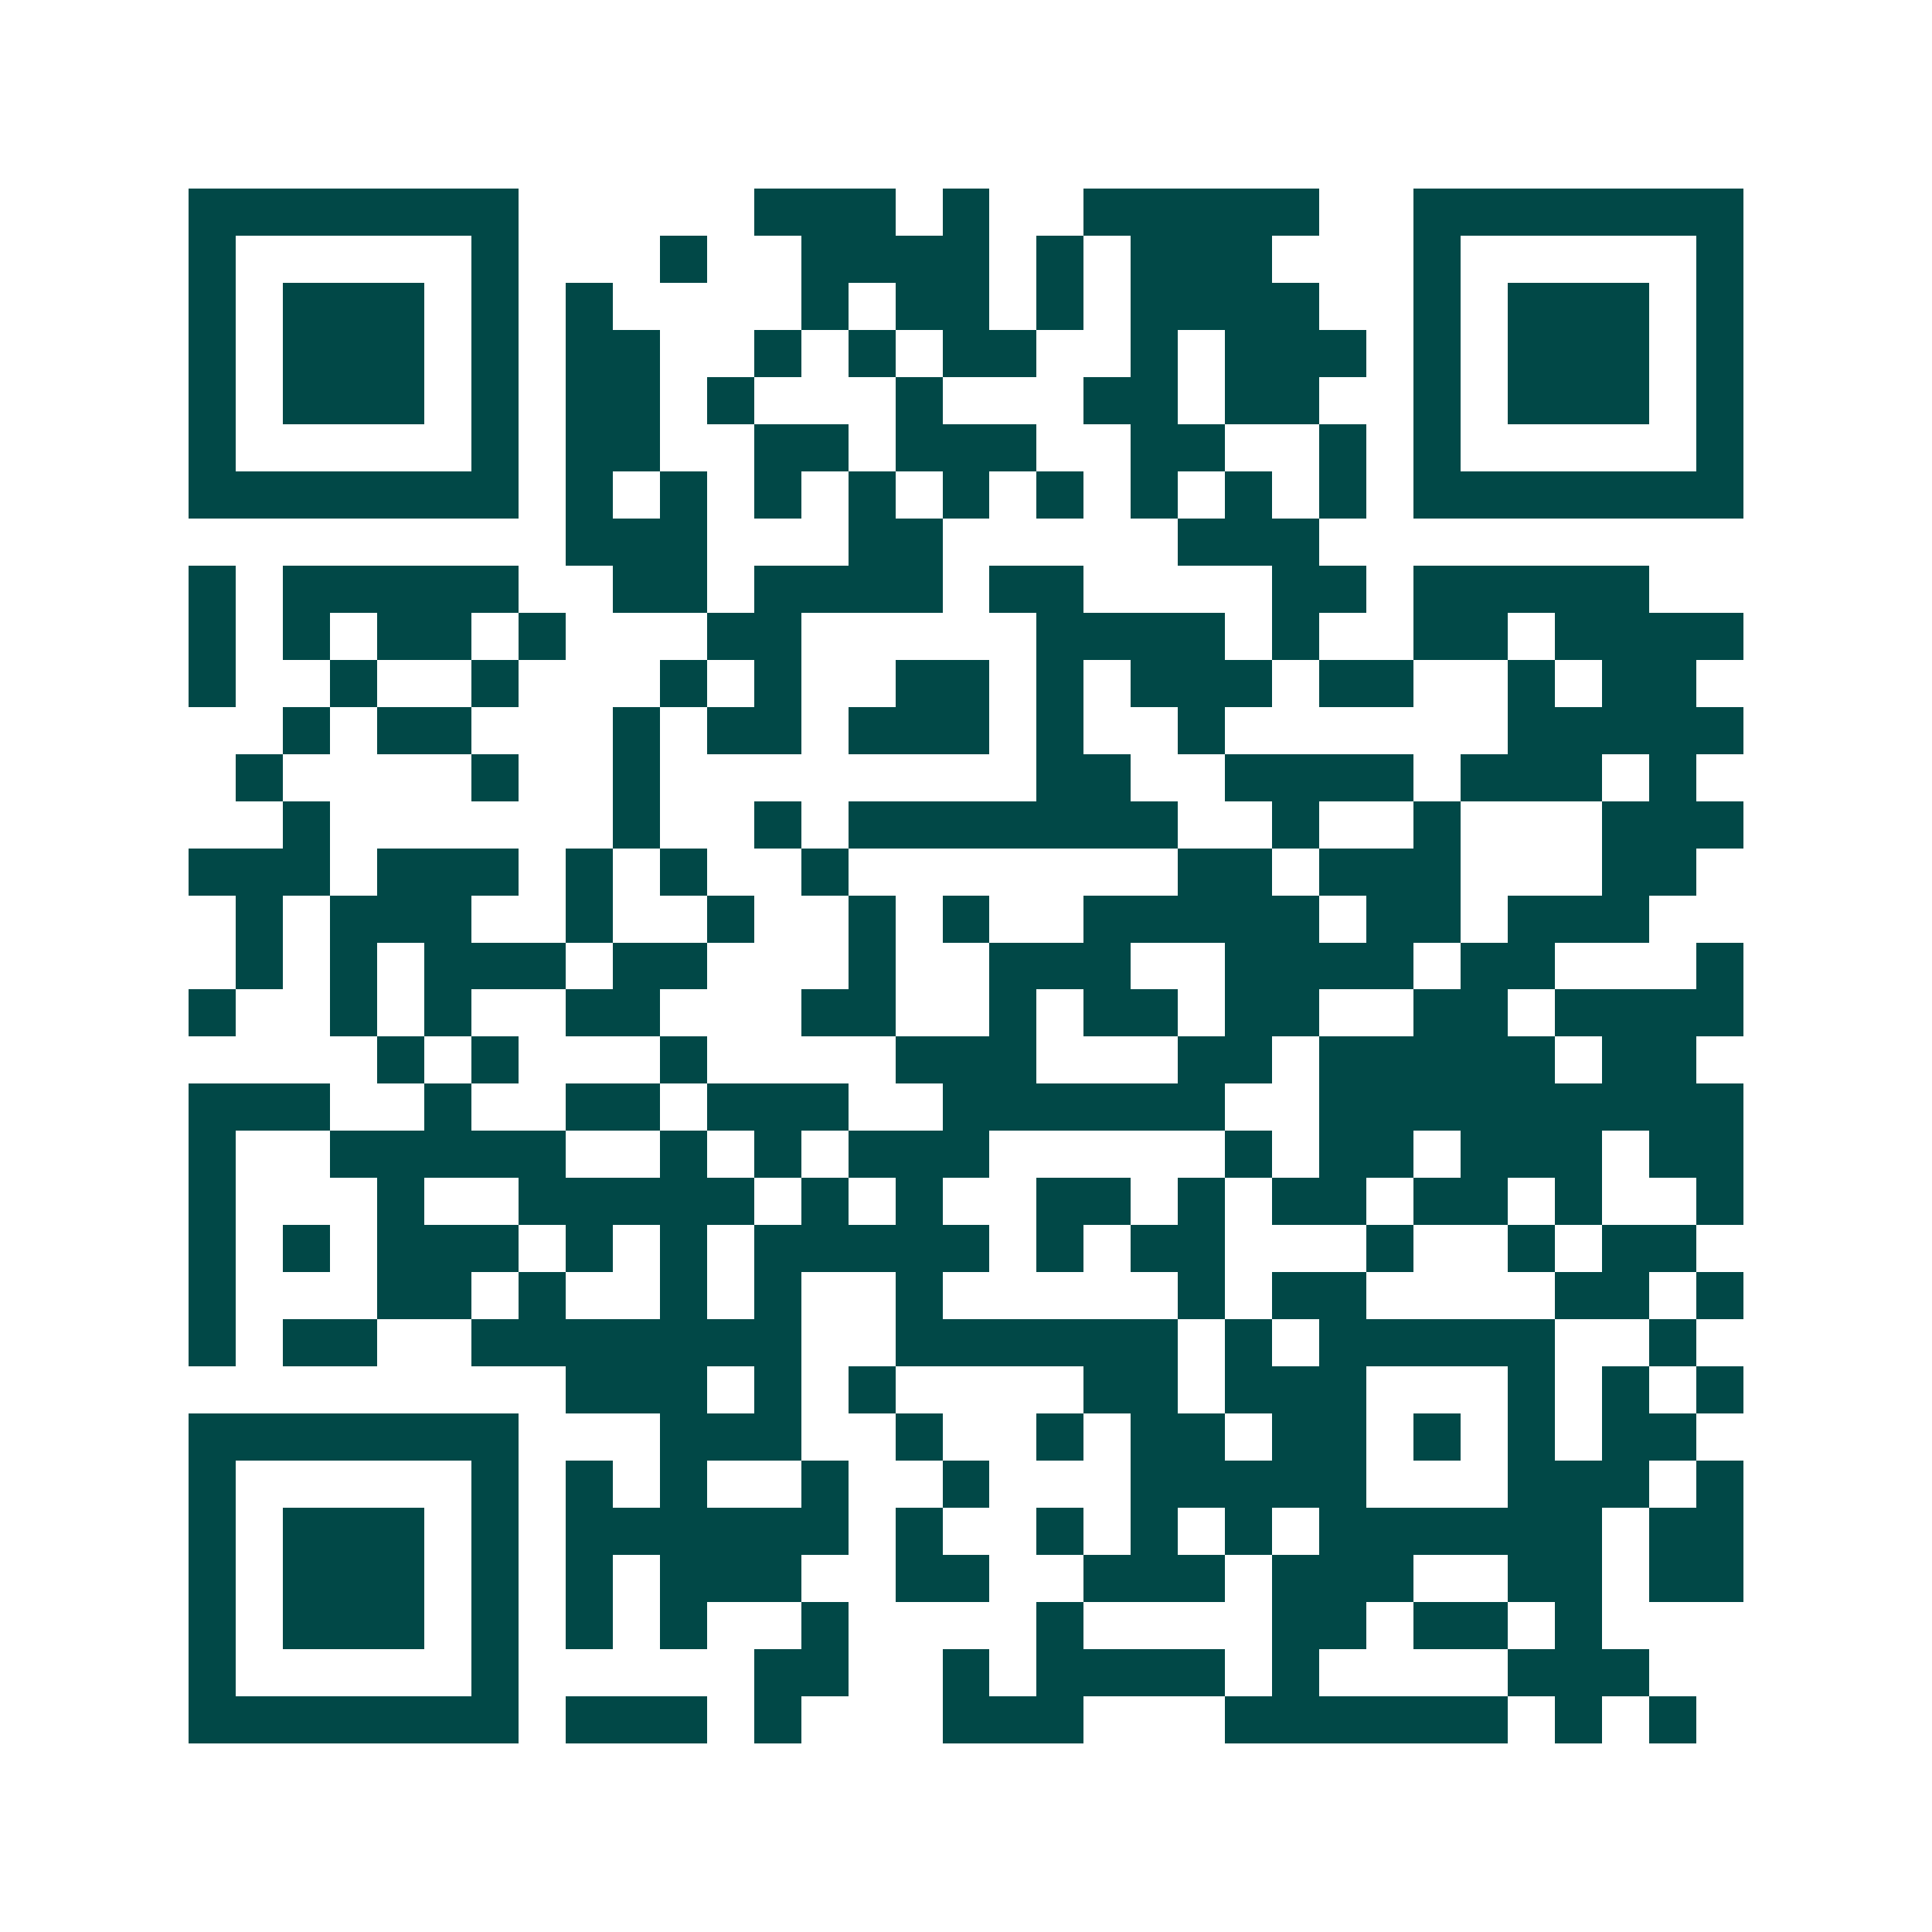 <svg xmlns="http://www.w3.org/2000/svg" width="200" height="200" viewBox="0 0 41 41" shape-rendering="crispEdges"><path fill="#ffffff" d="M0 0h41v41H0z"/><path stroke="#014847" d="M4 4.5h7m5 0h3m1 0h1m2 0h5m2 0h7M4 5.5h1m5 0h1m3 0h1m2 0h4m1 0h1m1 0h3m3 0h1m5 0h1M4 6.5h1m1 0h3m1 0h1m1 0h1m4 0h1m1 0h2m1 0h1m1 0h4m2 0h1m1 0h3m1 0h1M4 7.5h1m1 0h3m1 0h1m1 0h2m2 0h1m1 0h1m1 0h2m2 0h1m1 0h3m1 0h1m1 0h3m1 0h1M4 8.5h1m1 0h3m1 0h1m1 0h2m1 0h1m3 0h1m3 0h2m1 0h2m2 0h1m1 0h3m1 0h1M4 9.5h1m5 0h1m1 0h2m2 0h2m1 0h3m2 0h2m2 0h1m1 0h1m5 0h1M4 10.5h7m1 0h1m1 0h1m1 0h1m1 0h1m1 0h1m1 0h1m1 0h1m1 0h1m1 0h1m1 0h7M12 11.5h3m3 0h2m5 0h3M4 12.5h1m1 0h5m2 0h2m1 0h4m1 0h2m4 0h2m1 0h5M4 13.5h1m1 0h1m1 0h2m1 0h1m3 0h2m5 0h4m1 0h1m2 0h2m1 0h4M4 14.5h1m2 0h1m2 0h1m3 0h1m1 0h1m2 0h2m1 0h1m1 0h3m1 0h2m2 0h1m1 0h2M6 15.5h1m1 0h2m3 0h1m1 0h2m1 0h3m1 0h1m2 0h1m6 0h5M5 16.5h1m4 0h1m2 0h1m8 0h2m2 0h4m1 0h3m1 0h1M6 17.5h1m6 0h1m2 0h1m1 0h7m2 0h1m2 0h1m3 0h3M4 18.5h3m1 0h3m1 0h1m1 0h1m2 0h1m7 0h2m1 0h3m3 0h2M5 19.5h1m1 0h3m2 0h1m2 0h1m2 0h1m1 0h1m2 0h5m1 0h2m1 0h3M5 20.5h1m1 0h1m1 0h3m1 0h2m3 0h1m2 0h3m2 0h4m1 0h2m3 0h1M4 21.5h1m2 0h1m1 0h1m2 0h2m3 0h2m2 0h1m1 0h2m1 0h2m2 0h2m1 0h4M8 22.5h1m1 0h1m3 0h1m4 0h3m3 0h2m1 0h5m1 0h2M4 23.5h3m2 0h1m2 0h2m1 0h3m2 0h6m2 0h9M4 24.5h1m2 0h5m2 0h1m1 0h1m1 0h3m5 0h1m1 0h2m1 0h3m1 0h2M4 25.5h1m3 0h1m2 0h5m1 0h1m1 0h1m2 0h2m1 0h1m1 0h2m1 0h2m1 0h1m2 0h1M4 26.5h1m1 0h1m1 0h3m1 0h1m1 0h1m1 0h5m1 0h1m1 0h2m3 0h1m2 0h1m1 0h2M4 27.5h1m3 0h2m1 0h1m2 0h1m1 0h1m2 0h1m5 0h1m1 0h2m4 0h2m1 0h1M4 28.5h1m1 0h2m2 0h7m2 0h6m1 0h1m1 0h5m2 0h1M12 29.5h3m1 0h1m1 0h1m4 0h2m1 0h3m3 0h1m1 0h1m1 0h1M4 30.5h7m3 0h3m2 0h1m2 0h1m1 0h2m1 0h2m1 0h1m1 0h1m1 0h2M4 31.5h1m5 0h1m1 0h1m1 0h1m2 0h1m2 0h1m3 0h5m3 0h3m1 0h1M4 32.5h1m1 0h3m1 0h1m1 0h6m1 0h1m2 0h1m1 0h1m1 0h1m1 0h6m1 0h2M4 33.5h1m1 0h3m1 0h1m1 0h1m1 0h3m2 0h2m2 0h3m1 0h3m2 0h2m1 0h2M4 34.5h1m1 0h3m1 0h1m1 0h1m1 0h1m2 0h1m4 0h1m4 0h2m1 0h2m1 0h1M4 35.5h1m5 0h1m5 0h2m2 0h1m1 0h4m1 0h1m4 0h3M4 36.5h7m1 0h3m1 0h1m3 0h3m3 0h6m1 0h1m1 0h1"/></svg>
